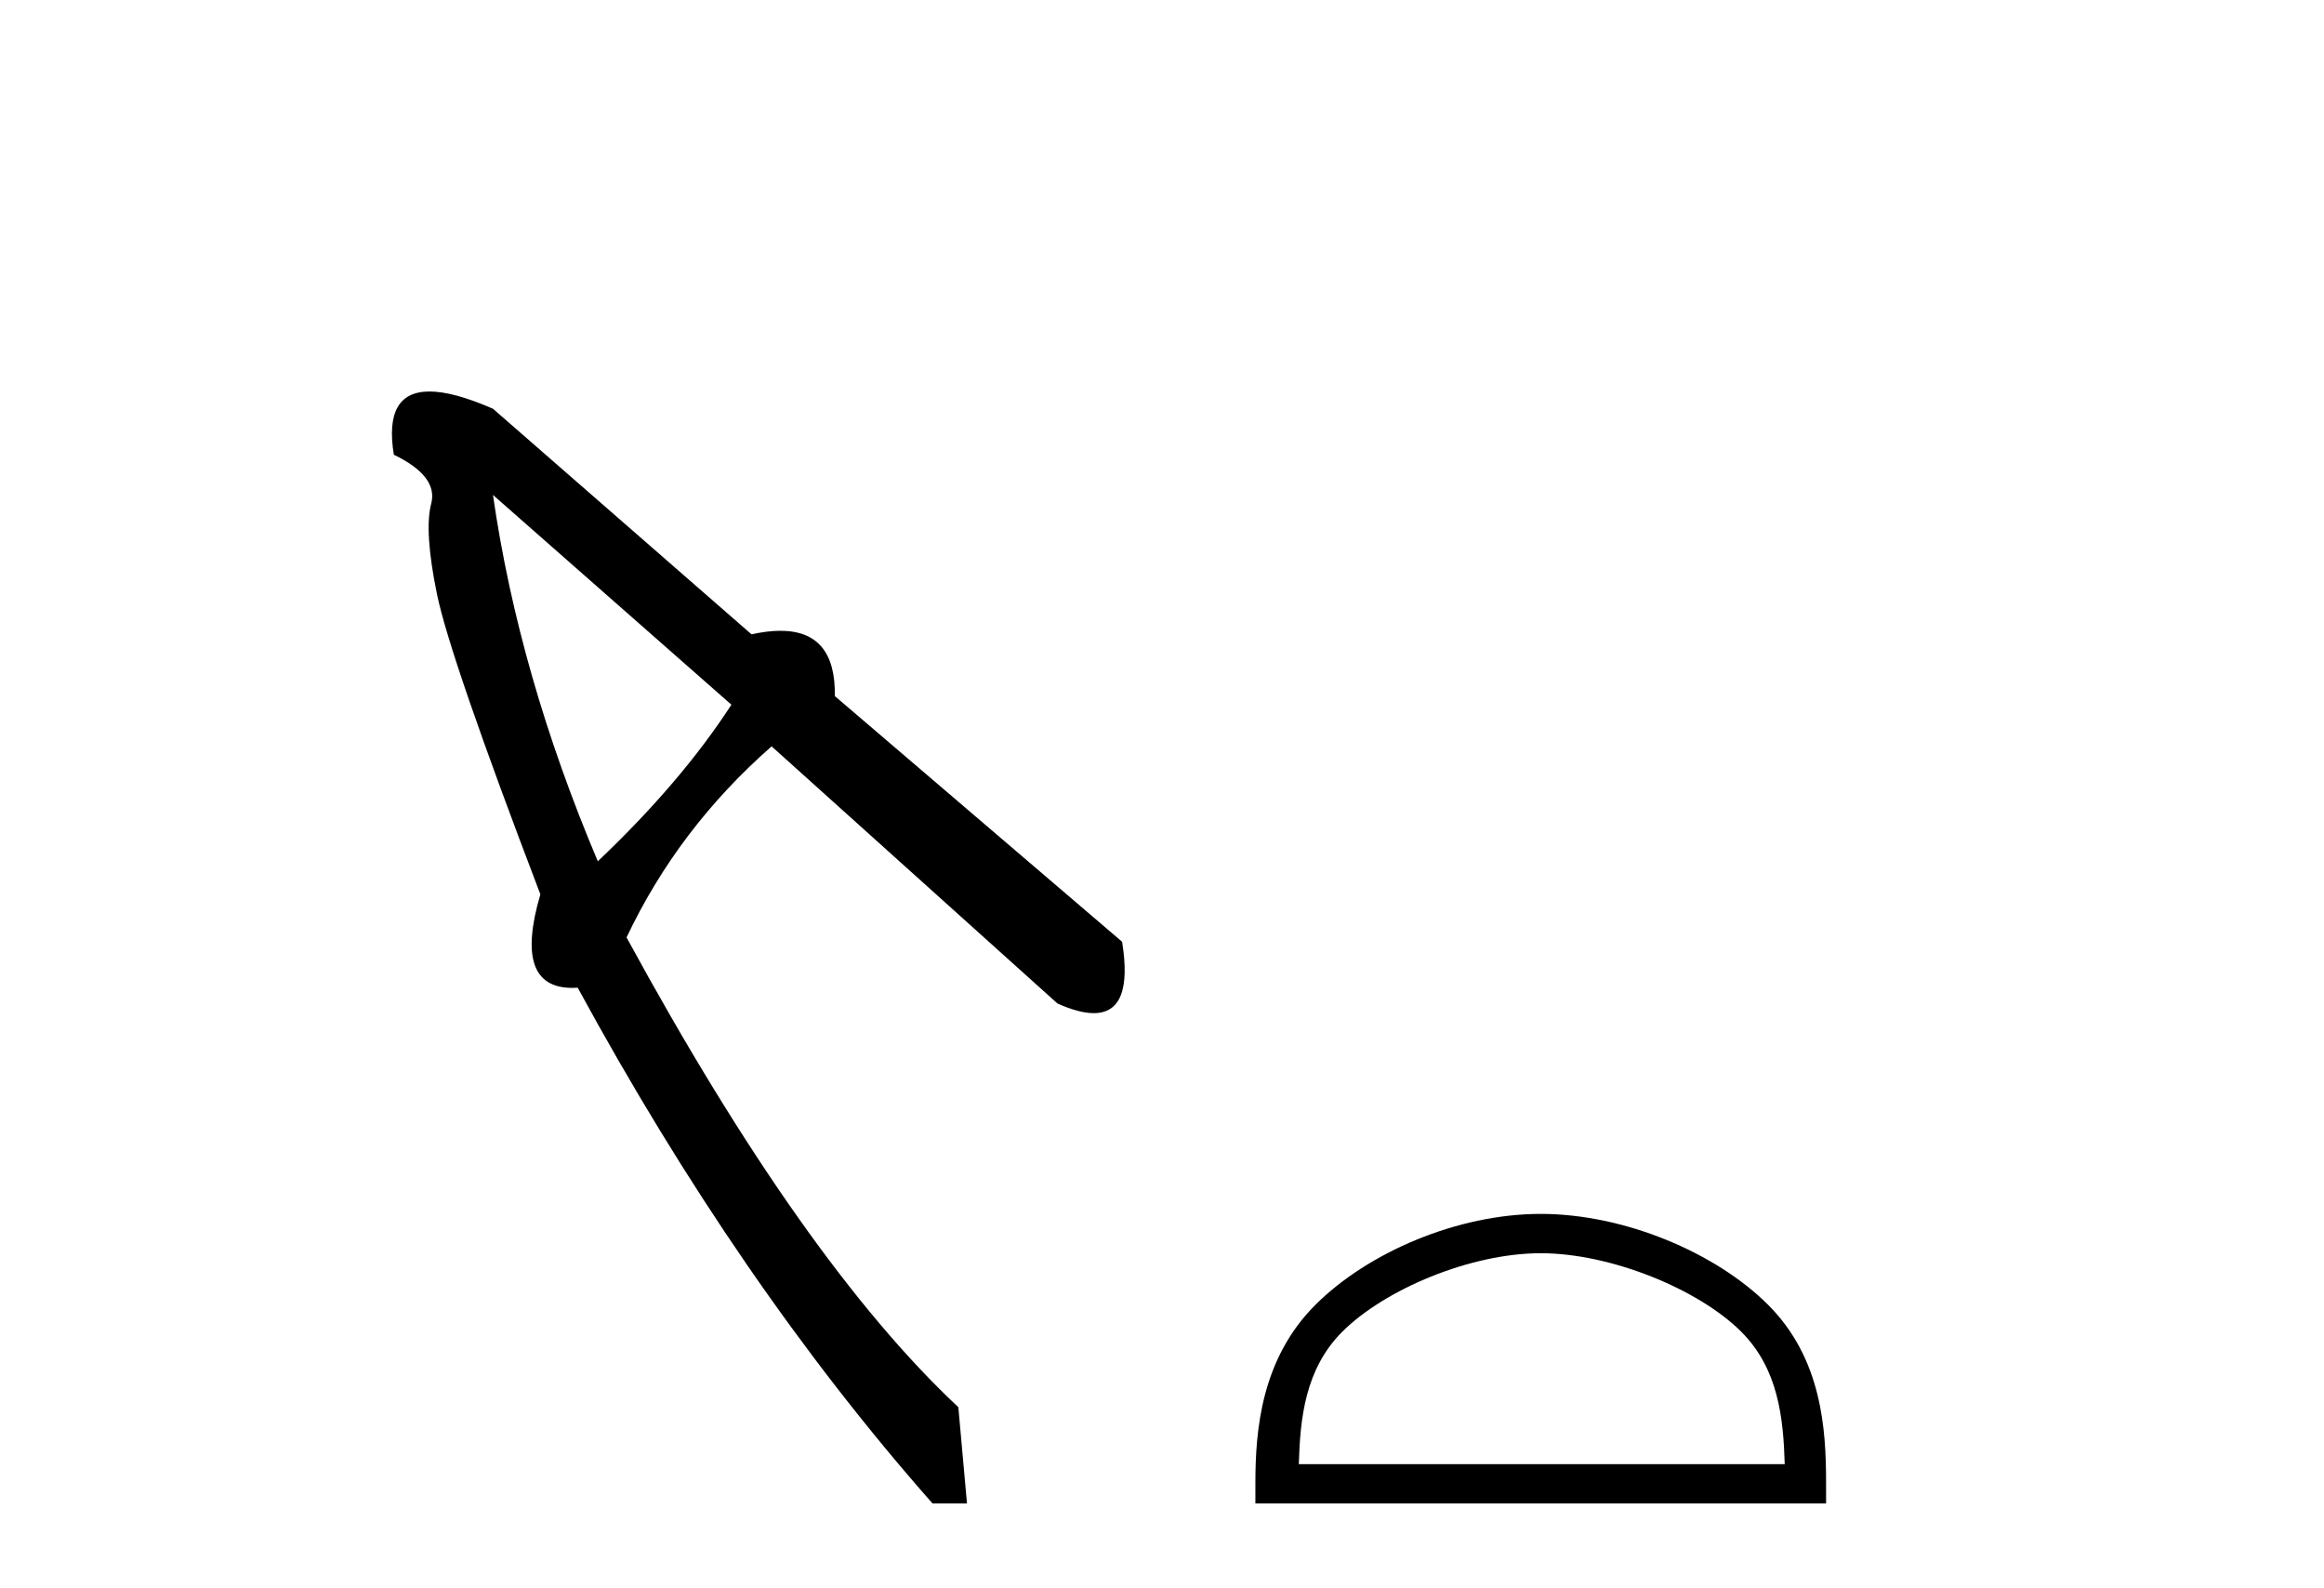 <?xml version='1.0' encoding='UTF-8' standalone='yes'?><svg xmlns='http://www.w3.org/2000/svg' xmlns:xlink='http://www.w3.org/1999/xlink' width='60.0' height='41.0' ><path d='M 12.727 12.776 L 18.883 18.191 Q 17.585 20.193 15.434 22.233 Q 13.395 17.412 12.727 12.776 ZM 11.089 10.106 Q 9.9 10.106 10.168 11.738 Q 11.318 12.294 11.133 12.999 Q 10.947 13.704 11.281 15.335 Q 11.615 16.967 13.951 23.086 Q 13.241 25.501 14.775 25.501 Q 14.843 25.501 14.915 25.496 Q 19.069 33.135 24.075 38.809 L 24.965 38.809 L 24.742 36.325 Q 20.737 32.579 16.176 24.198 Q 17.511 21.38 19.921 19.266 L 27.301 25.904 Q 27.859 26.153 28.238 26.153 Q 29.268 26.153 28.97 24.31 L 21.553 17.968 Q 21.583 16.283 20.148 16.283 Q 19.814 16.283 19.402 16.374 L 12.727 10.551 Q 11.709 10.106 11.089 10.106 Z' style='fill:#000000;stroke:none' /><path d='M 39.778 32.35 C 41.59 32.35 43.859 33.281 44.956 34.378 C 45.916 35.339 46.042 36.612 46.077 37.795 L 33.532 37.795 C 33.567 36.612 33.693 35.339 34.653 34.378 C 35.751 33.281 37.966 32.35 39.778 32.35 ZM 39.778 31.335 C 37.628 31.335 35.315 32.329 33.959 33.684 C 32.568 35.075 32.411 36.906 32.411 38.275 L 32.411 38.809 L 47.145 38.809 L 47.145 38.275 C 47.145 36.906 47.041 35.075 45.65 33.684 C 44.294 32.329 41.928 31.335 39.778 31.335 Z' style='fill:#000000;stroke:none' /></svg>